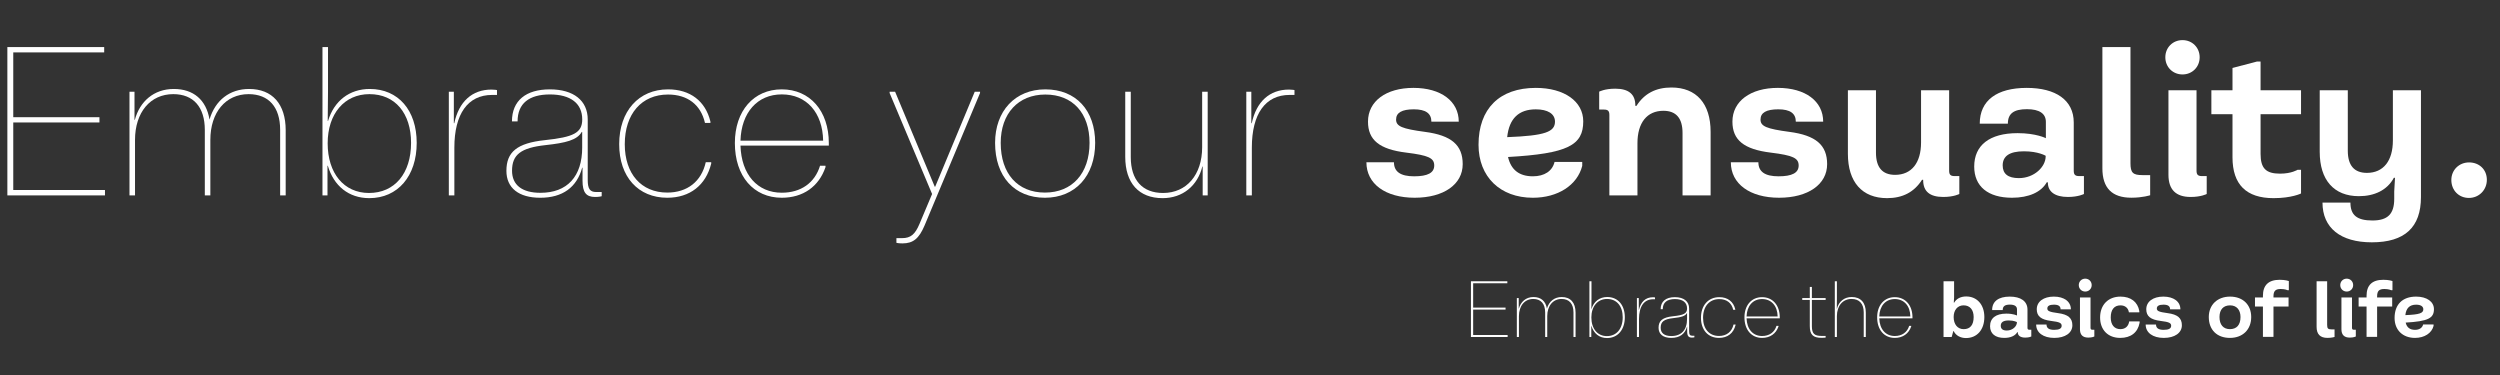 <?xml version="1.0" encoding="UTF-8"?>
<svg id="Laag_1" xmlns="http://www.w3.org/2000/svg" version="1.1" viewBox="0 0 850.394 127.559">
  <rect x="0" y="0" width="850.394" height="127.559" fill="#333333" stroke="none"/>
  <!-- Generator: Adobe Illustrator 29.4.0, SVG Export Plug-In . SVG Version: 2.1.0 Build 152)  -->
  <defs>
    <style>
      .st0 {
        isolation: isolate;
      }

      .st1 {
        fill: #fff;
      }

      .st2 {
        display: none;
      }
    </style>
  </defs>
  <g id="Laag_2" class="st2">
    <rect y="0" width="850.394" height="127.559"/>
  </g>
  <g id="Laag_11" data-name="Laag_1">
    <g class="st0">
      <g class="st0">
        <path class="st1" d="M35.71,64.639v1.82H2.504V16.014h32.937v1.806H4.512v22.051h29.315v1.79H4.512v22.979h31.199Z"/>
        <path class="st1" d="M97.178,44.321v22.139h-1.883v-22.264c0-7.766-3.875-12.174-10.73-12.174-7.797,0-13.012,6.184-13.012,15.573v18.864h-1.883v-22.264c0-7.766-3.876-12.174-10.731-12.174-7.797,0-13.012,6.184-13.012,15.573v18.864h-1.883V31.204h1.707v9.562h.114c1.661-6.214,6.437-10.503,13.246-10.503,6.728,0,11.043,3.731,12.157,10.398,1.939-6.579,6.884-10.398,13.47-10.398,7.874,0,12.443,5.111,12.443,14.058Z"/>
        <path class="st1" d="M111.512,56.381h-.114v10.078h-1.707V16.014h1.883v15.19l-.098,9.934h.114c2.028-6.829,7.3-10.875,14.187-10.875,9.722,0,15.967,7.279,15.967,18.341,0,11.331-6.462,18.797-16.117,18.797-7.021,0-12.102-4.18-14.115-11.02ZM139.828,48.604c0-10.067-5.412-16.582-14.16-16.582-8.517,0-14.208,6.659-14.208,16.738,0,10.172,5.526,16.882,14.057,16.882,8.729,0,14.311-6.653,14.311-17.038Z"/>
        <path class="st1" d="M152.671,31.204h1.707v10.7h.145c1.588-7.357,6.064-11.435,12.666-11.435,1.118,0,1.868.165,1.868.165v1.656h-1.65c-8.263,0-12.852,6.441-12.852,17.942v16.226h-1.883V31.204Z"/>
        <path class="st1" d="M172.26,58.104c0-6.375,3.57-9.427,13.09-10.436,9.675-1.024,12.702-2.433,12.702-7.047,0-5.428-3.938-8.496-11.005-8.496s-10.989,3.068-10.989,9.168h-1.914c0-7.108,4.801-10.896,12.888-10.896s12.888,3.818,12.888,10.27v20.546c0,2.995.746,4.103,2.861,4.103h1.888v1.434s-.817.248-2.245.248c-3.032,0-4.274-1.552-4.274-5.536v-4.429h-.114c-1.821,6.689-6.674,10.233-14.259,10.233-7.326,0-11.517-3.321-11.517-9.162ZM198.036,50.161v-5.287h-.145c-1.578,2.768-5.334,3.729-12.334,4.49-8.402.916-11.382,3.255-11.382,8.708,0,4.848,3.389,7.513,9.665,7.513,9.111,0,14.197-5.547,14.197-15.424Z"/>
        <path class="st1" d="M210.621,49.06c0-11.254,6.648-18.662,16.618-18.662,7.512,0,12.733,3.979,14.415,10.958v.455h-1.853c-1.428-6.225-5.976-9.654-12.562-9.654-8.982,0-14.72,6.581-14.72,16.903,0,10.083,5.619,16.447,14.451,16.447,6.768,0,11.621-3.735,13.1-10.327h1.853v.456c-1.821,7.383-7.259,11.63-14.953,11.63-9.888,0-16.349-7.113-16.349-18.206Z"/>
        <path class="st1" d="M281.928,49.525h-30.047c.302,9.892,5.778,16.029,14.049,16.029,6.478,0,11.228-3.321,13.018-9.184h1.853v.486c-2.271,6.644-7.658,10.409-14.87,10.409-9.582,0-15.961-7.295-15.961-18.61,0-10.911,6.379-18.258,15.961-18.258s15.998,7.347,15.998,18.258v.869ZM279.998,47.859c-.161-9.545-5.646-15.749-14.068-15.749-8.333,0-13.766,6.204-14.051,15.749h28.119Z"/>
        <path class="st1" d="M333.378,31.204l-.016.455-18.885,45.096c-1.883,4.403-3.865,6.038-7.492,6.038-1.371,0-2.064-.196-2.064-.196v-1.594h1.939c2.923,0,4.424-1.268,5.94-4.905l4.258-10.104-14.445-34.334v-.455h1.862l13.494,32.321h.135l13.457-32.321h1.816Z"/>
        <path class="st1" d="M338.486,48.604c0-10.828,6.813-18.206,17.089-18.206,10.462,0,16.955,7.176,16.955,18.206,0,11.248-6.799,18.662-17.089,18.662-10.374,0-16.955-7.212-16.955-18.662ZM370.616,48.604c0-10.089-5.696-16.447-15.041-16.447-9.204,0-15.175,6.452-15.175,16.447,0,10.509,5.785,16.903,15.041,16.903s15.175-6.503,15.175-16.903Z"/>
        <path class="st1" d="M410.808,66.459h-1.708v-9.82h-.114c-1.625,6.576-6.71,10.762-13.514,10.762-8.077,0-12.712-5.111-12.712-14.058v-22.139h1.883v22.264c0,7.766,3.942,12.174,10.984,12.174,8,0,13.297-6.183,13.297-15.573v-18.864h1.883v35.255Z"/>
        <path class="st1" d="M423.94,31.204h1.707v10.7h.146c1.588-7.357,6.063-11.435,12.665-11.435,1.118,0,1.868.165,1.868.165v1.656h-1.651c-8.262,0-12.852,6.441-12.852,17.942v16.226h-1.883V31.204Z"/>
      </g>
      <g class="st0">
        <path class="st1" d="M464.793,55.199h9.37c0,3.188,2.213,4.775,6.854,4.775s6.847-1.19,6.847-3.679c0-2.529-1.943-3.45-9.49-4.379-9.141-1.116-13.042-4.277-13.042-10.546,0-6.941,6.135-11.475,15.464-11.475s15.409,4.513,15.409,11.501h-9.309c0-2.825-1.938-4.21-5.967-4.21s-6.04,1.123-6.04,3.483c0,2.287,2.005,3.142,9.834,4.19,8.979,1.184,12.826,4.467,12.826,10.984,0,6.88-6.47,11.42-16.344,11.42-9.928,0-16.412-4.722-16.412-12.066Z"/>
        <path class="st1" d="M528.793,55.092h9.416v1.332c-1.675,6.592-8.313,10.842-16.795,10.842-11.145,0-18.483-7.163-18.483-18.012,0-12.275,7.123-19.357,19.485-19.357,9.686,0,16.137,4.587,16.137,11.38,0,8.139-5.253,10.967-25.585,12.126,1.004,4.371,3.815,6.566,8.446,6.566,3.955,0,6.632-1.803,7.379-4.877ZM512.679,46.651c12.956-.487,16.316-1.798,16.262-5.374-.067-2.583-2.481-4.083-6.524-4.083-5.82,0-9.071,3.141-9.737,9.457Z"/>
        <path class="st1" d="M547.438,39.111c0-1.365-.478-1.843-1.843-1.843h-1.621v-6.094s1.863-1.009,5.469-1.009c4.573,0,6.827,1.896,6.827,5.704v.134h.39c2.677-4.203,6.599-6.241,11.892-6.241,8.481,0,13.324,5.475,13.324,15.086v21.611h-9.551v-21.241c0-4.997-2.173-7.533-6.504-7.533-5.59,0-8.831,4.076-8.831,11.024v17.75h-9.552v-27.349Z"/>
        <path class="st1" d="M588.757,55.199h9.37c0,3.188,2.213,4.775,6.854,4.775s6.847-1.19,6.847-3.679c0-2.529-1.943-3.45-9.49-4.379-9.141-1.116-13.042-4.277-13.042-10.546,0-6.941,6.135-11.475,15.464-11.475s15.409,4.513,15.409,11.501h-9.309c0-2.825-1.938-4.21-5.967-4.21s-6.04,1.123-6.04,3.483c0,2.287,2.005,3.142,9.834,4.19,8.979,1.184,12.826,4.467,12.826,10.984,0,6.88-6.47,11.42-16.344,11.42-9.928,0-16.412-4.722-16.412-12.066Z"/>
        <path class="st1" d="M663.014,58.052c0,1.365.478,1.843,1.843,1.843h1.621v6.094s-1.862,1.009-5.468,1.009c-4.574,0-6.827-1.896-6.827-5.704v-.134h-.39c-2.678,4.203-6.599,6.241-11.893,6.241-8.481,0-13.324-5.475-13.324-15.086v-21.611h9.552v21.241c0,4.997,2.172,7.533,6.504,7.533,5.589,0,8.831-4.076,8.831-11.024v-17.75h9.551v27.349Z"/>
        <path class="st1" d="M671.543,56.646c0-7.19,5.152-11.354,14.764-11.354,6.315,0,9.611,1.715,9.611,1.715v-5.549c0-2.777-2.132-4.318-6.437-4.318-4.479,0-6.491,1.48-6.491,4.931h-9.564c0-7.93,5.846-12.174,15.988-12.174,9.84,0,15.988,4.136,15.988,11.764v16.392c0,1.365.478,1.843,1.843,1.843h1.621v6.094s-1.863,1.009-5.469,1.009c-4.352,0-6.793-1.775-6.793-4.843v-.135h-.391c-1.863,3.316-6.06,5.246-11.817,5.246-8.146,0-12.854-3.833-12.854-10.62ZM695.851,53.189v-.202s-2.495-1.52-7.378-1.52-7.244,1.601-7.244,4.802c0,2.859,1.81,4.318,5.495,4.318,5.28,0,9.127-3.881,9.127-7.398Z"/>
        <path class="st1" d="M715.144,57.272V16.014h9.551v39.481c0,3.256.813,4.069,4.069,4.069h2.63v6.848s-2.496.841-6.41.841c-6.585,0-9.84-3.323-9.84-9.981Z"/>
        <path class="st1" d="M736.553,19.485c0-3.31,2.528-5.839,5.838-5.839s5.838,2.529,5.838,5.839-2.528,5.838-5.838,5.838-5.838-2.529-5.838-5.838ZM737.615,59.45v-28.747h9.551v27.349c0,1.365.478,1.843,1.843,1.843h1.621v6.094s-1.863,1.009-5.468,1.009c-5.031,0-7.547-2.516-7.547-7.547Z"/>
        <path class="st1" d="M768.952,38.856v13.485c0,4.91,1.823,6.727,6.619,6.727,3.914,0,5.945-1.306,5.945-1.306h1.197v8.052s-3.154,1.587-9.343,1.587c-9.274,0-13.97-4.627-13.97-13.896v-14.649h-7.184v-8.152h7.184v-7.587l8.354-2.192h1.197v9.779h13.762v8.152h-13.762Z"/>
        <path class="st1" d="M790.014,68.914h9.504c0,4.271,2.22,6.087,7.479,6.087,5.199,0,7.419-2.199,7.419-7.365v-2.522l.262-4.627h-.39c-2.254,4.204-6.599,6.242-11.892,6.242-8.482,0-13.325-5.476-13.325-15.087v-20.938h9.552v20.568c0,4.997,2.172,7.533,6.504,7.533,5.589,0,8.831-4.076,8.831-11.024v-17.077h9.551v36.314c0,10.317-5.528,15.409-16.714,15.409-10.654,0-16.781-4.91-16.781-13.513Z"/>
        <path class="st1" d="M833.842,61.22c0-3.37,2.596-5.973,6.04-5.973s6.04,2.414,6.04,5.912c0,3.45-2.657,6.167-6.101,6.167s-5.979-2.589-5.979-6.106Z"/>
      </g>
    </g>
    <g class="st0">
      <g class="st0">
        <path class="st1" d="M512.832,113.952v.685h-12.482v-18.963h12.382v.679h-11.627v8.289h11.02v.673h-11.02v8.638h11.728Z"/>
        <path class="st1" d="M535.941,106.315v8.322h-.708v-8.369c0-2.919-1.457-4.576-4.034-4.576-2.931,0-4.892,2.324-4.892,5.854v7.091h-.708v-8.369c0-2.919-1.456-4.576-4.033-4.576-2.931,0-4.892,2.324-4.892,5.854v7.091h-.708v-13.253h.642v3.595h.043c.624-2.336,2.42-3.948,4.979-3.948,2.528,0,4.15,1.402,4.569,3.909.729-2.474,2.588-3.909,5.063-3.909,2.96,0,4.678,1.922,4.678,5.284Z"/>
        <path class="st1" d="M541.333,110.849h-.042v3.788h-.642v-18.963h.708v5.71l-.037,3.734h.042c.763-2.567,2.745-4.088,5.333-4.088,3.655,0,6.003,2.736,6.003,6.895,0,4.26-2.43,7.065-6.059,7.065-2.64,0-4.55-1.571-5.307-4.142ZM551.978,107.925c0-3.784-2.034-6.233-5.322-6.233-3.202,0-5.341,2.503-5.341,6.292,0,3.823,2.077,6.346,5.284,6.346,3.28,0,5.379-2.501,5.379-6.404Z"/>
        <path class="st1" d="M556.809,101.384h.642v4.022h.055c.597-2.766,2.279-4.298,4.761-4.298.42,0,.702.062.702.062v.623h-.621c-3.105,0-4.83,2.421-4.83,6.744v6.1h-.708v-13.253Z"/>
        <path class="st1" d="M564.173,111.496c0-2.396,1.342-3.544,4.921-3.923,3.637-.386,4.774-.915,4.774-2.649,0-2.04-1.479-3.193-4.137-3.193s-4.131,1.153-4.131,3.446h-.72c0-2.672,1.805-4.096,4.845-4.096s4.845,1.436,4.845,3.86v7.724c0,1.126.28,1.542,1.076,1.542h.71v.539s-.308.093-.845.093c-1.14,0-1.606-.583-1.606-2.081v-1.665h-.043c-.685,2.516-2.509,3.848-5.359,3.848-2.754,0-4.33-1.249-4.33-3.444ZM573.862,108.51v-1.987h-.054c-.594,1.041-2.006,1.402-4.637,1.688-3.159.344-4.279,1.223-4.279,3.273,0,1.822,1.274,2.823,3.633,2.823,3.426,0,5.337-2.085,5.337-5.798Z"/>
        <path class="st1" d="M578.596,108.096c0-4.229,2.499-7.015,6.247-7.015,2.823,0,4.786,1.495,5.418,4.119v.171h-.696c-.536-2.34-2.246-3.629-4.722-3.629-3.377,0-5.533,2.474-5.533,6.354,0,3.791,2.111,6.184,5.432,6.184,2.544,0,4.368-1.404,4.925-3.883h.696v.172c-.685,2.775-2.729,4.372-5.621,4.372-3.717,0-6.146-2.675-6.146-6.845Z"/>
        <path class="st1" d="M605.403,108.272h-11.295c.113,3.718,2.172,6.025,5.281,6.025,2.435,0,4.221-1.249,4.894-3.453h.696v.184c-.854,2.497-2.879,3.913-5.59,3.913-3.603,0-6-2.742-6-6.996,0-4.102,2.397-6.863,6-6.863s6.014,2.762,6.014,6.863v.327ZM604.678,107.645c-.061-3.588-2.122-5.92-5.288-5.92-3.133,0-5.175,2.332-5.282,5.92h10.57Z"/>
        <path class="st1" d="M616.326,102.034v8.901c0,2.536.816,3.334,3.333,3.334h1.346v.558s-.573.086-1.387.086c-2.913,0-4-1.087-4-4.001v-8.878h-2.566v-.65h2.566v-3.792h.708v3.792h4.679v.65h-4.679Z"/>
        <path class="st1" d="M624.127,95.674h.708v5.71l-.037,3.656h.043c.616-2.487,2.522-4.01,5.051-4.01,3.036,0,4.778,1.922,4.778,5.284v8.322h-.707v-8.369c0-2.919-1.482-4.576-4.13-4.576-3.007,0-4.998,2.324-4.998,5.854v7.091h-.708v-18.963Z"/>
        <path class="st1" d="M650.544,108.272h-11.295c.113,3.718,2.172,6.025,5.281,6.025,2.435,0,4.221-1.249,4.894-3.453h.696v.184c-.854,2.497-2.879,3.913-5.59,3.913-3.603,0-6-2.742-6-6.996,0-4.102,2.397-6.863,6-6.863s6.014,2.762,6.014,6.863v.327ZM649.818,107.645c-.061-3.588-2.122-5.92-5.288-5.92-3.133,0-5.175,2.332-5.282,5.92h10.57Z"/>
      </g>
      <g class="st0">
        <path class="st1" d="M664.574,112.645h-.146l-.552,1.992h-2.769v-18.963h3.591v5.522l-.099,1.727h.146c.74-1.312,2.197-2.081,4.062-2.081,3.699,0,6.185,2.799,6.185,6.999,0,4.318-2.482,7.149-6.263,7.149-1.833,0-3.454-.864-4.156-2.346ZM671.353,107.841c0-2.45-1.254-3.975-3.429-3.975-2.04,0-3.373,1.61-3.373,3.975,0,2.516,1.355,4.126,3.414,4.126,2.189,0,3.388-1.411,3.388-4.126Z"/>
        <path class="st1" d="M676.934,110.948c0-2.703,1.937-4.269,5.55-4.269,2.374,0,3.613.645,3.613.645v-2.086c0-1.044-.802-1.623-2.42-1.623-1.684,0-2.439.557-2.439,1.854h-3.596c0-2.98,2.197-4.576,6.01-4.576,3.699,0,6.01,1.555,6.01,4.422v6.162c0,.513.18.692.693.692h.609v2.291s-.7.379-2.056.379c-1.636,0-2.554-.667-2.554-1.82v-.051h-.146c-.701,1.247-2.278,1.973-4.442,1.973-3.062,0-4.832-1.441-4.832-3.992ZM686.071,109.649v-.076s-.938-.571-2.773-.571-2.724.602-2.724,1.806c0,1.074.681,1.623,2.065,1.623,1.985,0,3.432-1.459,3.432-2.781Z"/>
        <path class="st1" d="M692.618,110.404h3.521c0,1.198.832,1.795,2.577,1.795s2.573-.447,2.573-1.383c0-.951-.73-1.297-3.567-1.646-3.436-.419-4.902-1.607-4.902-3.964,0-2.609,2.306-4.313,5.812-4.313s5.793,1.696,5.793,4.323h-3.5c0-1.062-.728-1.583-2.242-1.583s-2.271.423-2.271,1.311c0,.859.754,1.181,3.696,1.575,3.376.444,4.822,1.679,4.822,4.128,0,2.587-2.433,4.294-6.145,4.294-3.731,0-6.169-1.775-6.169-4.536Z"/>
        <path class="st1" d="M707.115,96.979c0-1.244.951-2.194,2.195-2.194s2.194.95,2.194,2.194-.95,2.194-2.194,2.194-2.195-.95-2.195-2.194ZM707.516,112.002v-10.806h3.59v10.28c0,.513.18.692.692.692h.609v2.291s-.7.379-2.056.379c-1.891,0-2.836-.945-2.836-2.837Z"/>
        <path class="st1" d="M714.366,107.992c0-4.286,2.746-7.1,6.925-7.1,3.522,0,5.849,1.798,6.412,4.905v.449h-3.539c-.235-1.499-1.303-2.376-2.873-2.376-2.126,0-3.31,1.461-3.31,4.121,0,2.495,1.227,3.97,3.277,3.97,1.65,0,2.748-.953,3.006-2.63h3.54v.45c-.607,3.327-2.988,5.158-6.592,5.158-4.174,0-6.847-2.724-6.847-6.948Z"/>
        <path class="st1" d="M729.868,110.404h3.521c0,1.198.832,1.795,2.577,1.795s2.573-.447,2.573-1.383c0-.951-.73-1.297-3.567-1.646-3.436-.419-4.902-1.607-4.902-3.964,0-2.609,2.306-4.313,5.812-4.313s5.793,1.696,5.793,4.323h-3.5c0-1.062-.728-1.583-2.242-1.583s-2.271.423-2.271,1.311c0,.859.754,1.181,3.696,1.575,3.376.444,4.822,1.679,4.822,4.128,0,2.587-2.433,4.294-6.145,4.294-3.731,0-6.169-1.775-6.169-4.536Z"/>
        <path class="st1" d="M751.338,107.841c0-4.162,2.938-6.948,7.239-6.948,4.374,0,7.188,2.778,7.188,6.948,0,4.293-2.912,7.1-7.238,7.1-4.399,0-7.188-2.731-7.188-7.1ZM762.124,107.841c0-2.442-1.33-3.97-3.547-3.97-2.266,0-3.599,1.403-3.599,3.97,0,2.619,1.305,4.121,3.548,4.121,2.293,0,3.598-1.449,3.598-4.121Z"/>
        <path class="st1" d="M773.341,100.834v.362h5.128v3.063h-5.128v10.331h-3.59v-10.331h-2.701v-3.063h2.701v-.572c0-3.62,1.9-5.451,5.706-5.451,1.984,0,3.107.423,3.107.423v3.115h-.45s-.829-.407-2.285-.407c-1.823,0-2.488.665-2.488,2.53Z"/>
        <path class="st1" d="M788.007,111.183v-15.509h3.59v14.842c0,1.224.306,1.529,1.529,1.529h.989v2.574s-.938.316-2.41.316c-2.475,0-3.698-1.249-3.698-3.753Z"/>
        <path class="st1" d="M796.056,96.979c0-1.244.951-2.194,2.195-2.194s2.194.95,2.194,2.194-.95,2.194-2.194,2.194-2.195-.95-2.195-2.194ZM796.456,112.002v-10.806h3.59v10.28c0,.513.18.692.692.692h.609v2.291s-.7.379-2.056.379c-1.891,0-2.836-.945-2.836-2.837Z"/>
        <path class="st1" d="M808.593,100.834v.362h5.128v3.063h-5.128v10.331h-3.59v-10.331h-2.7v-3.063h2.7v-.572c0-3.62,1.901-5.451,5.707-5.451,1.984,0,3.106.423,3.106.423v3.115h-.449s-.83-.407-2.286-.407c-1.823,0-2.488.665-2.488,2.53Z"/>
        <path class="st1" d="M824.257,110.363h3.54v.501c-.63,2.478-3.126,4.076-6.313,4.076-4.189,0-6.948-2.693-6.948-6.771,0-4.614,2.678-7.276,7.324-7.276,3.642,0,6.066,1.725,6.066,4.278,0,3.059-1.975,4.122-9.618,4.558.378,1.644,1.435,2.469,3.176,2.469,1.486,0,2.492-.678,2.773-1.834ZM818.199,107.191c4.87-.183,6.134-.676,6.113-2.02-.025-.972-.934-1.535-2.453-1.535-2.188,0-3.409,1.181-3.66,3.555Z"/>
      </g>
    </g>
  </g>
</svg>